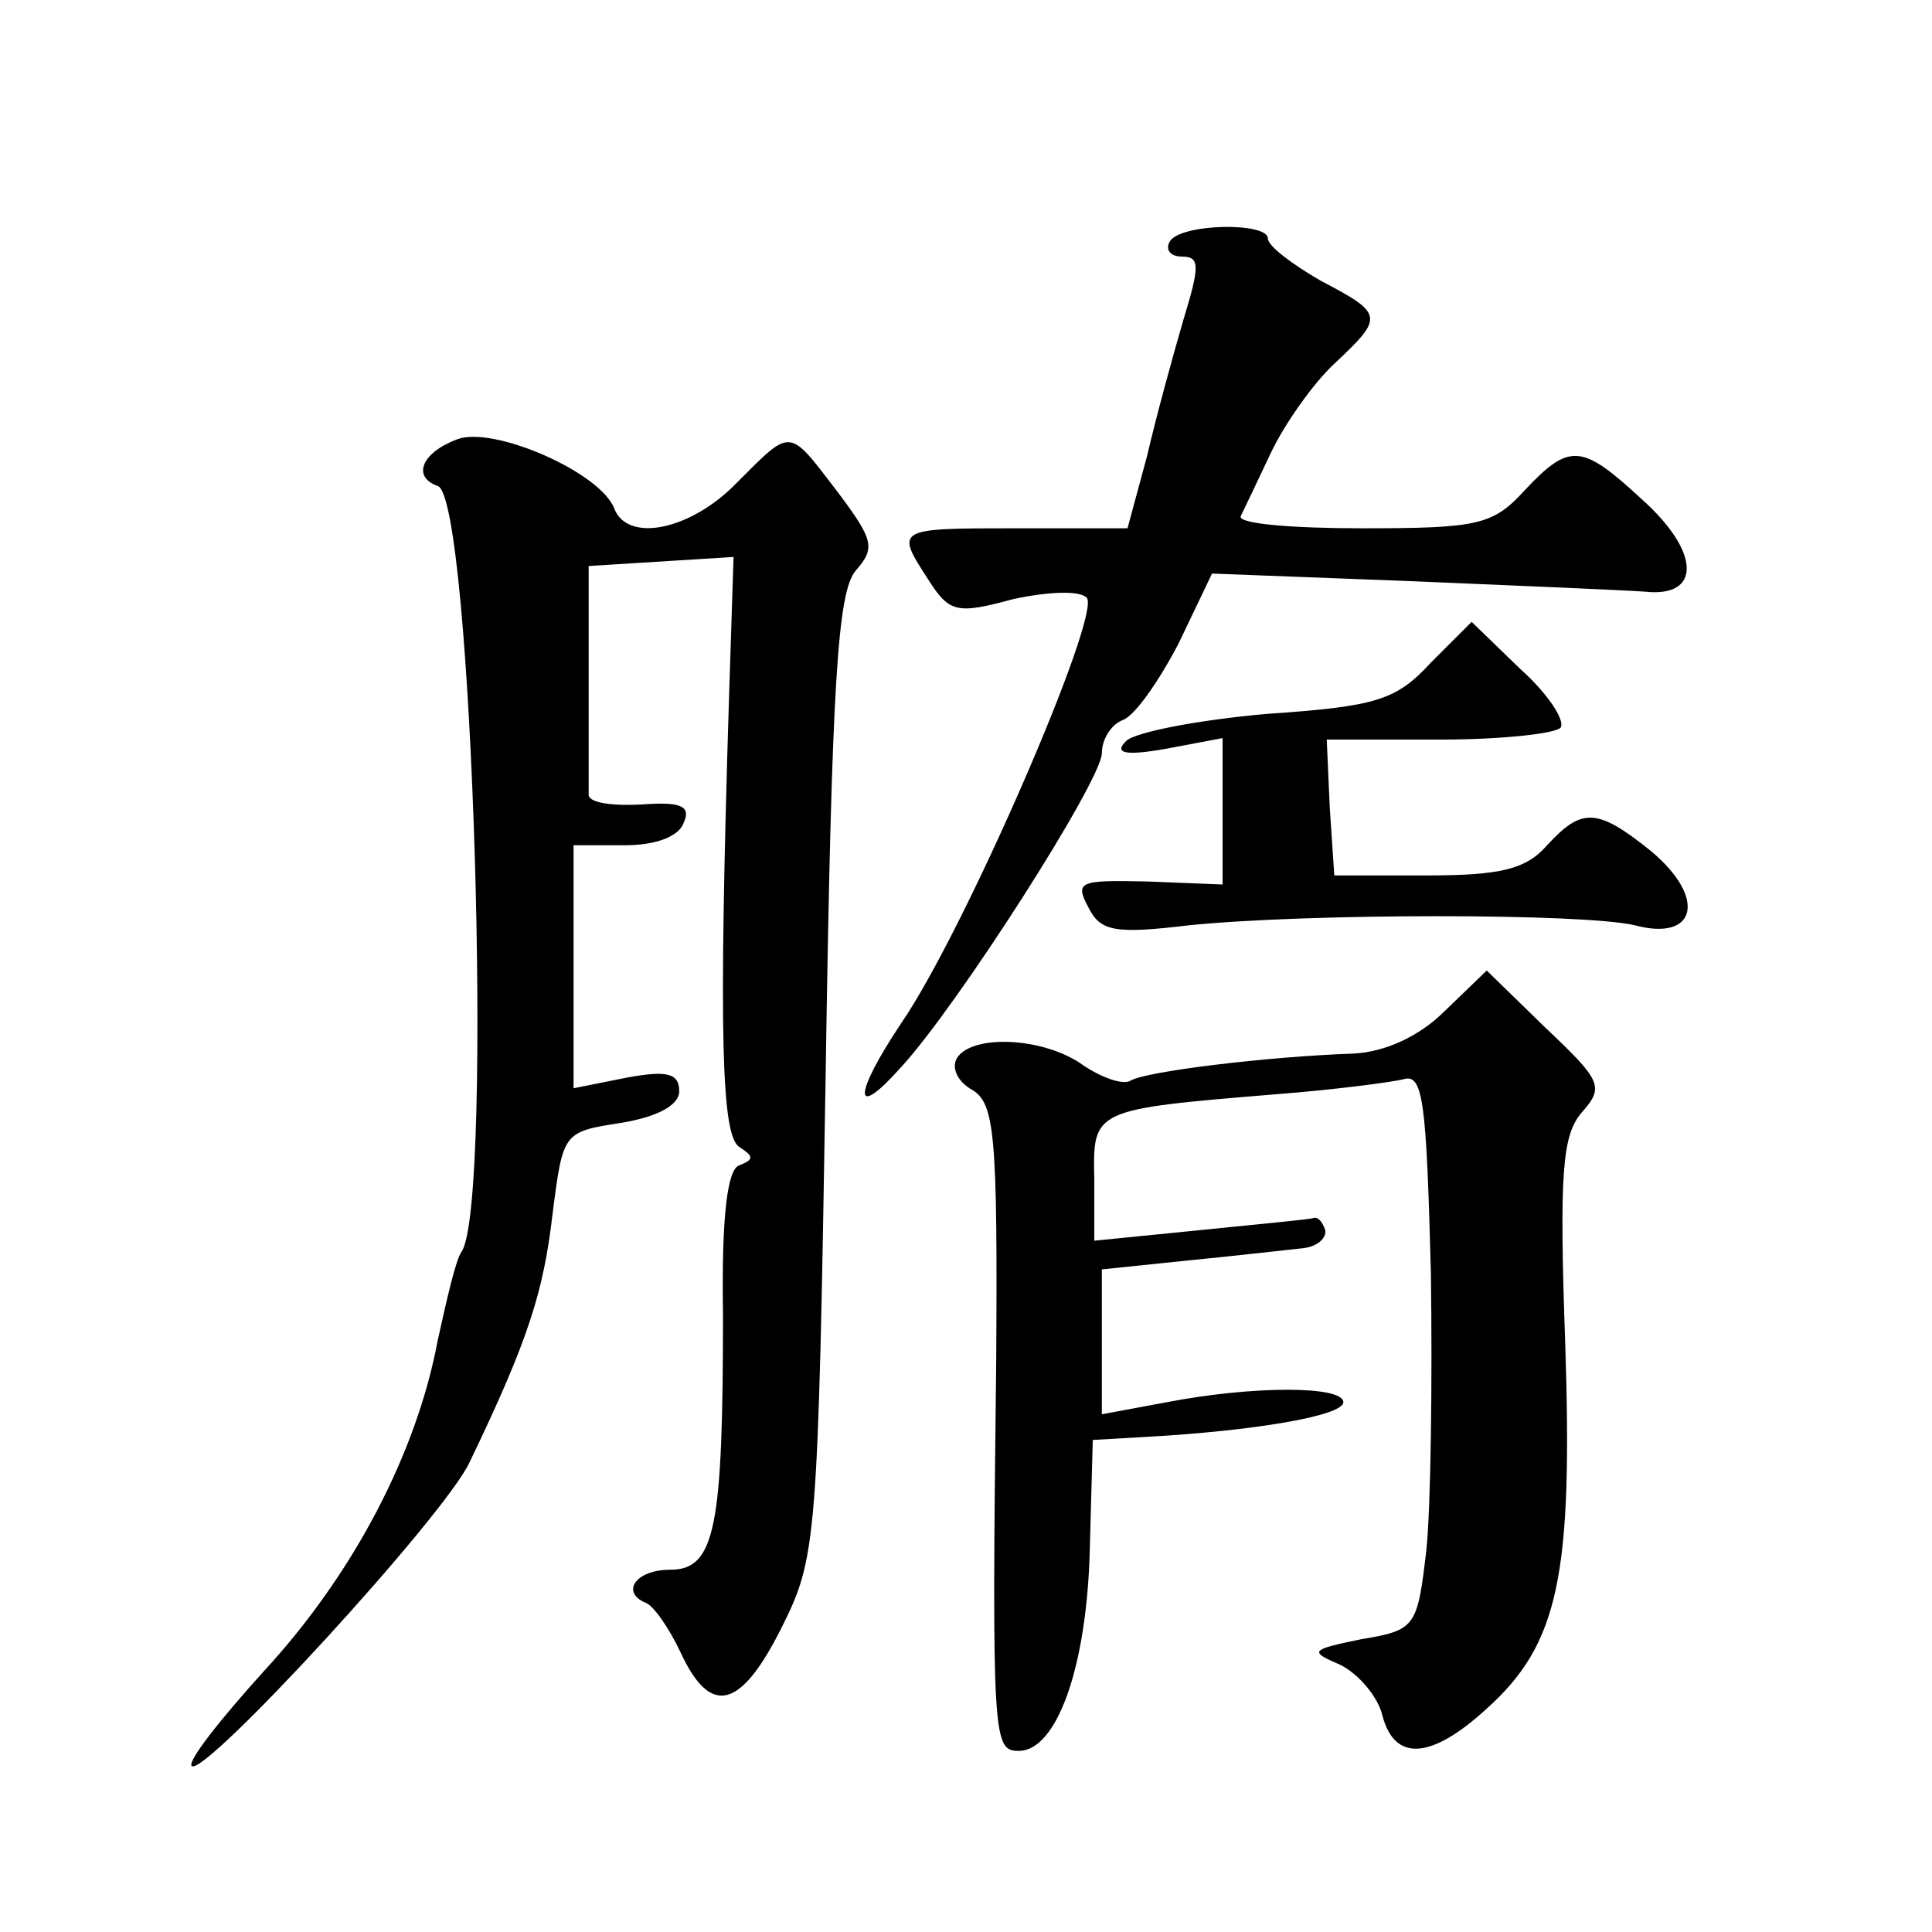 <?xml version="1.0" standalone="no"?>
<!DOCTYPE svg PUBLIC "-//W3C//DTD SVG 20010904//EN"
 "http://www.w3.org/TR/2001/REC-SVG-20010904/DTD/svg10.dtd">
<svg version="1.0" xmlns="http://www.w3.org/2000/svg"
 width="128pt" height="128pt" viewBox="0 0 128 128"
 preserveAspectRatio="xMidYMid meet">
<g transform="translate(0,128) scale(0.1,-0.1)"
fill="#0" stroke="none">
<path d="M775 1120 c-3 -5 0 -10 8 -10 12 0 12 -6 1 -42 -7 -24 -18 -64 -24 -90
l-13 -48 -73 0 c-81 0 -81 0 -59 -34 14 -22 19 -23 56 -13 23 5 44 6 49 1 10 -11
-81 -221 -123 -282 -32 -48 -32 -65 0 -29 37 40 133 190 133 208 0 9 6 19 14 22
8 3 24 26 37 51 l22 46 131 -5 c72 -3 142 -6 156 -7 37 -4 37 26 -2 61 -40 37 -48
38 -78 6 -21 -23 -31 -25 -108 -25 -46 0 -82 3 -80 8 2 4 11 23 20 42 9 19 28 46
42 59 33 31 33 33 -9 55 -19 11 -35 23 -35 28 0 11 -58 10 -65 -2z M303 989 c-24
-9 -30 -25 -13 -31 23 -7 37 -473 16 -507 -4 -5 -10 -32 -16 -59 -14 -75 -56 -155
-115 -219 -29 -32 -51 -60 -48 -63 8 -8 167 165 184 201 39 81 49 113 55 164 7
55 7 55 45 61 25 4 39 12 39 21 0 12 -8 14 -35 9 l-35 -7 0 81 0 80 34 0 c21 0
36 6 39 15 5 11 -2 14 -28 12 -19 -1 -34 1 -35 6 0 4 0 40 0 80 l0 72 48 3 48 3
-3 -93 c-7 -226 -5 -291 7 -298 9 -6 10 -8 0 -12 -8 -2 -12 -33 -11 -98 0 -142
-5 -170 -35 -170 -23 0 -33 -15 -16 -22 5 -2 15 -16 23 -33 20 -43 40 -37 67 17
23 46 24 57 29 365 4 263 8 321 20 335 13 15 12 20 -12 52 -33 43 -30 43 -67 6
-30 -31 -72 -40 -81 -17 -9 24 -80 55 -104 46z M948 841 c-23 -25 -36 -29 -109
-34 -45 -4 -87 -12 -93 -18 -8 -8 -1 -10 27 -5 l37 7 0 -49 0 -48 -50 2 c-45 1
-48 0 -39 -17 8 -16 17 -18 67 -12 79 8 261 8 295 0 41 -11 48 18 11 49 -36 29
-46 29 -69 4 -14 -16 -31 -20 -80 -20 l-61 0 -3 45 -2 45 75 0 c41 0 77 4 80 8
3 5 -9 23 -27 39 l-32 31 -27 -27z M957 610 c-17 -17 -40 -27 -60 -28 -58 -2 -139
-12 -148 -18 -5 -3 -19 2 -31 10 -26 19 -74 21 -84 5 -4 -7 1 -16 10 -21 15 -9
17 -29 16 -181 -3 -251 -2 -257 15 -257 25 0 45 55 47 133 l2 73 35 2 c72 4 131
14 131 23 0 11 -60 11 -117 0 l-43 -8 0 48 0 48 58 6 c31 3 65 7 75 8 10 1 16 7
15 12 -2 6 -5 9 -8 8 -3 -1 -36 -4 -75 -8 l-70 -7 0 41 c-1 46 -1 46 120 56 39
3 77 8 85 10 13 4 15 -16 18 -128 1 -72 0 -155 -3 -184 -6 -51 -7 -53 -43 -59 -34
-7 -35 -8 -14 -17 12 -6 25 -21 28 -34 8 -30 32 -29 69 5 48 43 57 89 52 242 -4
113 -2 138 11 153 15 17 13 21 -24 56 l-39 38 -28 -27z"/>
</g>
</svg>
